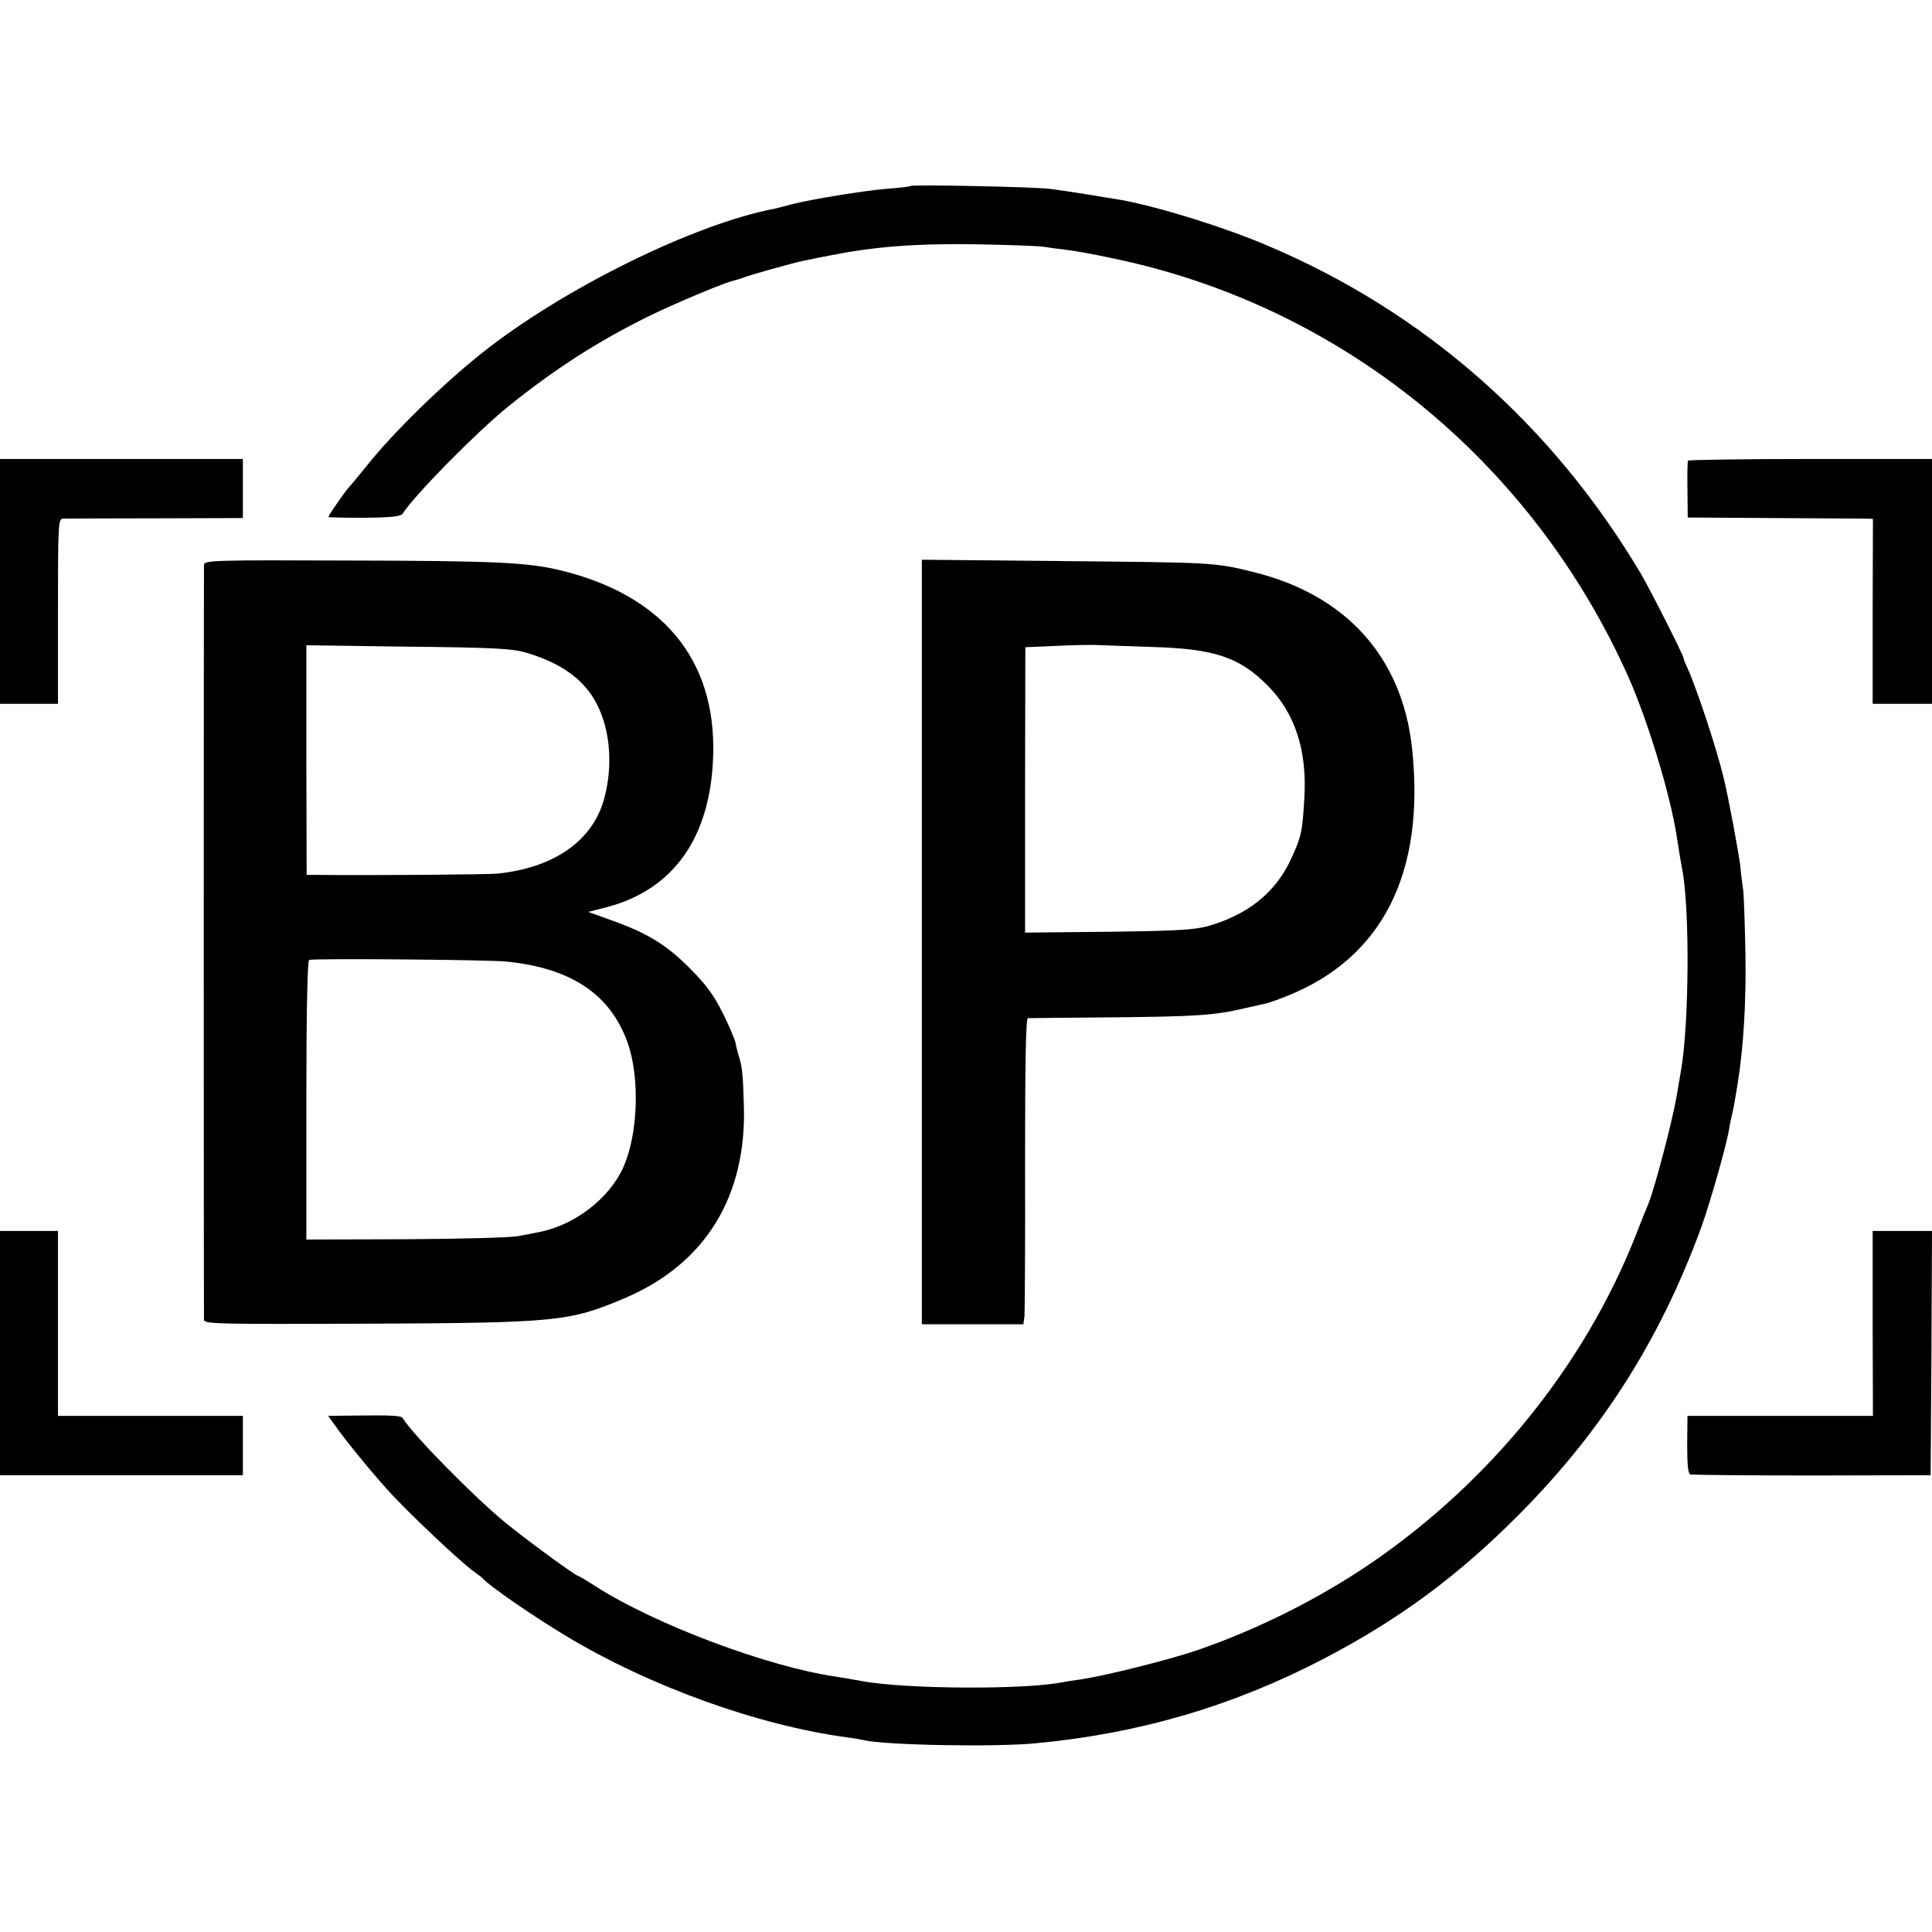 <?xml version="1.0" standalone="no"?>
<!DOCTYPE svg PUBLIC "-//W3C//DTD SVG 20010904//EN"
 "http://www.w3.org/TR/2001/REC-SVG-20010904/DTD/svg10.dtd">
<svg version="1.0" xmlns="http://www.w3.org/2000/svg"
 width="700pt" height="700pt" viewBox="0 0 700 700"
 preserveAspectRatio="xMidYMid meet">
<g transform="translate(0,700) scale(0.1,-0.1)"
fill="#000000" stroke="none">
<path d="M3299 6326 c-2 -2 -41 -7 -86 -10 -84 -7 -275 -38 -348 -57 -22 -6
-48 -13 -58 -15 -294 -56 -769 -291 -1062 -524 -144 -115 -320 -287 -414 -405
-31 -38 -62 -76 -69 -83 -14 -16 -72 -99 -72 -105 0 -2 59 -3 130 -3 98 1 133
5 139 15 41 65 265 293 381 387 168 136 329 239 510 328 96 47 279 124 311
130 8 2 21 6 29 9 21 9 192 57 221 62 13 3 58 12 99 20 158 31 303 43 520 40
118 -2 231 -6 250 -9 19 -3 56 -8 82 -11 27 -3 101 -16 165 -30 829 -170 1523
-733 1874 -1520 69 -156 151 -424 174 -575 13 -82 15 -95 20 -120 28 -145 25
-565 -5 -732 -5 -29 -12 -69 -15 -88 -15 -89 -80 -338 -104 -395 -5 -11 -26
-63 -46 -115 -185 -467 -525 -887 -955 -1182 -189 -129 -409 -240 -632 -317
-106 -36 -331 -92 -423 -106 -23 -3 -51 -7 -64 -10 -144 -28 -572 -25 -728 4
-27 5 -68 12 -93 16 -249 36 -656 189 -873 328 -32 21 -60 37 -62 37 -9 0
-187 130 -265 194 -111 91 -333 316 -371 378 -6 9 -37 11 -187 9 l-83 -1 23
-32 c36 -52 129 -166 193 -237 72 -80 269 -266 317 -299 13 -9 25 -18 28 -22
21 -25 188 -140 300 -207 304 -183 695 -324 1020 -368 25 -3 52 -8 60 -10 74
-18 476 -26 625 -11 374 35 716 136 1043 307 272 142 486 300 707 523 299 301
508 630 656 1031 32 86 95 307 104 365 3 19 8 42 10 50 4 15 8 34 21 115 21
132 31 292 28 470 -2 110 -6 214 -8 230 -3 17 -8 57 -11 90 -6 49 -42 243 -60
317 -25 105 -97 322 -130 395 -8 17 -15 34 -15 38 0 10 -123 253 -157 310
-321 538 -782 944 -1348 1184 -154 66 -387 139 -530 166 -41 7 -200 33 -255
40 -51 8 -505 17 -511 11z"/>
<path d="M0 4893 l0 -443 105 0 105 0 0 335 c0 312 1 335 18 336 9 0 160 1
335 1 l317 1 0 107 0 107 -440 0 -440 0 0 -444z"/>
<path d="M6116 5331 c-2 -3 -3 -51 -2 -106 l1 -100 305 -2 c168 -1 319 -2 335
-2 l31 -1 -1 -335 0 -335 108 0 107 0 0 443 0 444 -440 0 c-243 0 -442 -3
-444 -6z"/>
<path d="M739 4953 c-1 -24 -1 -2713 0 -2735 1 -15 44 -16 594 -14 685 3 730
8 927 91 295 124 447 370 435 705 -3 109 -6 137 -20 180 -3 10 -8 29 -10 42
-3 13 -23 61 -46 107 -32 64 -60 103 -118 161 -86 87 -154 128 -281 174 l-89
32 67 17 c244 64 378 255 386 552 10 347 -185 581 -559 670 -115 27 -235 33
-747 34 -510 2 -538 1 -539 -16z m1165 -317 c130 -38 214 -99 259 -188 48 -94
58 -222 27 -338 -40 -154 -179 -253 -385 -275 -33 -4 -471 -7 -647 -5 l-47 0
-1 416 0 416 367 -5 c310 -3 377 -7 427 -21z m-69 -1120 c234 -23 377 -119
439 -294 45 -127 38 -333 -16 -452 -51 -114 -180 -212 -310 -235 -13 -3 -45
-9 -73 -14 -27 -5 -211 -10 -407 -11 l-358 -1 0 505 c0 327 4 506 10 508 18 6
644 1 715 -6z"/>
<path d="M3340 3587 l0 -1385 184 0 184 0 4 31 c1 18 3 267 2 555 0 364 3 522
10 523 6 0 144 2 306 3 305 3 370 7 480 33 36 8 72 16 80 18 8 2 40 13 70 25
349 138 505 447 456 900 -36 330 -240 556 -577 638 -138 34 -144 34 -681 39
l-518 5 0 -1385z m830 1069 c227 -6 320 -36 422 -139 100 -100 144 -235 134
-407 -7 -124 -11 -142 -50 -226 -56 -119 -156 -199 -301 -240 -49 -13 -116
-17 -361 -20 l-300 -3 0 517 1 517 115 5 c63 3 129 4 145 3 17 -1 104 -4 195
-7z"/>
<path d="M0 2097 l0 -442 440 0 440 0 0 107 0 108 -335 0 -335 0 0 335 0 335
-105 0 -105 0 0 -443z"/>
<path d="M6785 2205 l1 -335 -336 0 -336 0 -1 -104 c0 -70 3 -106 11 -108 6
-2 205 -4 441 -4 l430 1 3 443 2 442 -107 0 -108 0 0 -335z"/>
</g>
</svg>
